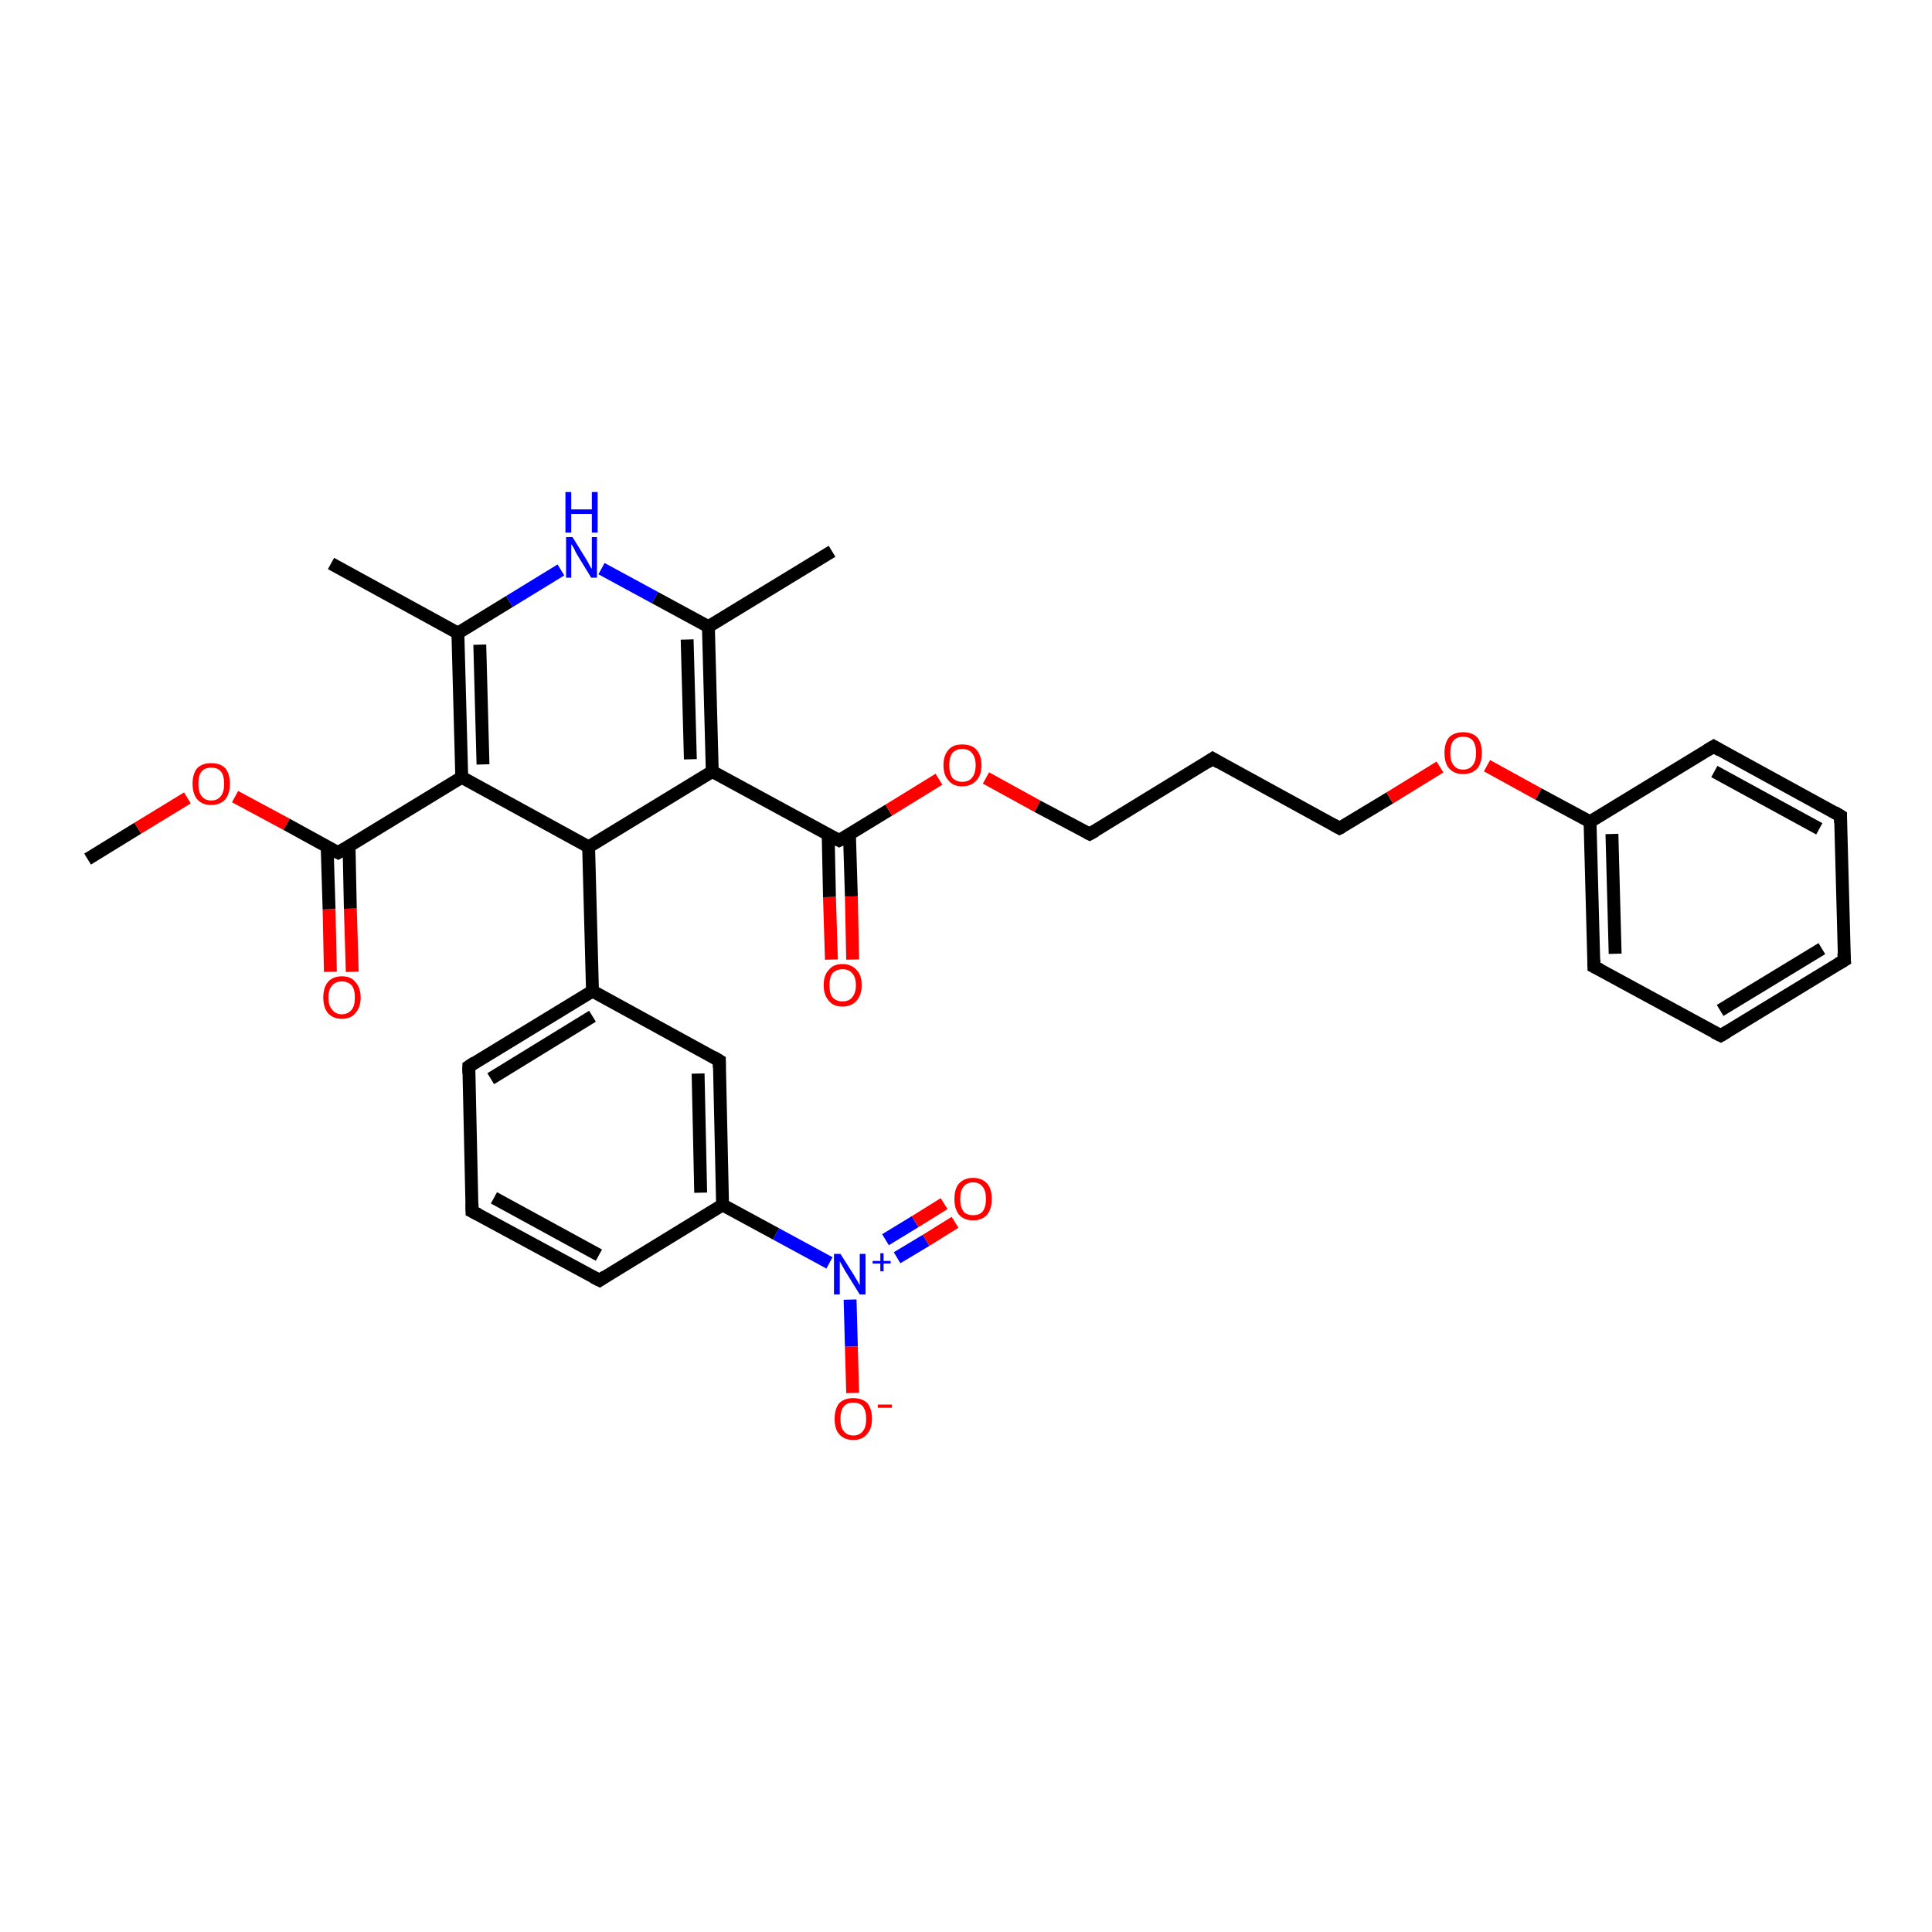 <?xml version='1.0' encoding='iso-8859-1'?>
<svg version='1.1' baseProfile='full'
              xmlns='http://www.w3.org/2000/svg'
                      xmlns:rdkit='http://www.rdkit.org/xml'
                      xmlns:xlink='http://www.w3.org/1999/xlink'
                  xml:space='preserve'
width='300px' height='300px' viewBox='0 0 300 300'>
<!-- END OF HEADER -->
<rect style='opacity:1.0;fill:#FFFFFF;stroke:none' width='300.0' height='300.0' x='0.0' y='0.0'> </rect>
<path class='bond-0 atom-0 atom-1' d='M 13.6,133.4 L 21.4,128.6' style='fill:none;fill-rule:evenodd;stroke:#000000;stroke-width:2.0px;stroke-linecap:butt;stroke-linejoin:miter;stroke-opacity:1' />
<path class='bond-0 atom-0 atom-1' d='M 21.4,128.6 L 29.1,123.9' style='fill:none;fill-rule:evenodd;stroke:#FF0000;stroke-width:2.0px;stroke-linecap:butt;stroke-linejoin:miter;stroke-opacity:1' />
<path class='bond-1 atom-1 atom-2' d='M 36.5,123.7 L 44.5,128.0' style='fill:none;fill-rule:evenodd;stroke:#FF0000;stroke-width:2.0px;stroke-linecap:butt;stroke-linejoin:miter;stroke-opacity:1' />
<path class='bond-1 atom-1 atom-2' d='M 44.5,128.0 L 52.5,132.4' style='fill:none;fill-rule:evenodd;stroke:#000000;stroke-width:2.0px;stroke-linecap:butt;stroke-linejoin:miter;stroke-opacity:1' />
<path class='bond-2 atom-2 atom-3' d='M 50.8,131.5 L 51.1,141.2' style='fill:none;fill-rule:evenodd;stroke:#000000;stroke-width:2.0px;stroke-linecap:butt;stroke-linejoin:miter;stroke-opacity:1' />
<path class='bond-2 atom-2 atom-3' d='M 51.1,141.2 L 51.3,150.9' style='fill:none;fill-rule:evenodd;stroke:#FF0000;stroke-width:2.0px;stroke-linecap:butt;stroke-linejoin:miter;stroke-opacity:1' />
<path class='bond-2 atom-2 atom-3' d='M 54.2,131.4 L 54.4,141.1' style='fill:none;fill-rule:evenodd;stroke:#000000;stroke-width:2.0px;stroke-linecap:butt;stroke-linejoin:miter;stroke-opacity:1' />
<path class='bond-2 atom-2 atom-3' d='M 54.4,141.1 L 54.7,150.9' style='fill:none;fill-rule:evenodd;stroke:#FF0000;stroke-width:2.0px;stroke-linecap:butt;stroke-linejoin:miter;stroke-opacity:1' />
<path class='bond-3 atom-2 atom-4' d='M 52.5,132.4 L 71.7,120.7' style='fill:none;fill-rule:evenodd;stroke:#000000;stroke-width:2.0px;stroke-linecap:butt;stroke-linejoin:miter;stroke-opacity:1' />
<path class='bond-4 atom-4 atom-5' d='M 71.7,120.7 L 71.1,98.3' style='fill:none;fill-rule:evenodd;stroke:#000000;stroke-width:2.0px;stroke-linecap:butt;stroke-linejoin:miter;stroke-opacity:1' />
<path class='bond-4 atom-4 atom-5' d='M 75.0,118.7 L 74.5,100.1' style='fill:none;fill-rule:evenodd;stroke:#000000;stroke-width:2.0px;stroke-linecap:butt;stroke-linejoin:miter;stroke-opacity:1' />
<path class='bond-5 atom-5 atom-6' d='M 71.1,98.3 L 51.4,87.5' style='fill:none;fill-rule:evenodd;stroke:#000000;stroke-width:2.0px;stroke-linecap:butt;stroke-linejoin:miter;stroke-opacity:1' />
<path class='bond-6 atom-5 atom-7' d='M 71.1,98.3 L 79.1,93.4' style='fill:none;fill-rule:evenodd;stroke:#000000;stroke-width:2.0px;stroke-linecap:butt;stroke-linejoin:miter;stroke-opacity:1' />
<path class='bond-6 atom-5 atom-7' d='M 79.1,93.4 L 87.1,88.5' style='fill:none;fill-rule:evenodd;stroke:#0000FF;stroke-width:2.0px;stroke-linecap:butt;stroke-linejoin:miter;stroke-opacity:1' />
<path class='bond-7 atom-7 atom-8' d='M 93.4,88.3 L 101.7,92.8' style='fill:none;fill-rule:evenodd;stroke:#0000FF;stroke-width:2.0px;stroke-linecap:butt;stroke-linejoin:miter;stroke-opacity:1' />
<path class='bond-7 atom-7 atom-8' d='M 101.7,92.8 L 110.0,97.3' style='fill:none;fill-rule:evenodd;stroke:#000000;stroke-width:2.0px;stroke-linecap:butt;stroke-linejoin:miter;stroke-opacity:1' />
<path class='bond-8 atom-8 atom-9' d='M 110.0,97.3 L 129.2,85.6' style='fill:none;fill-rule:evenodd;stroke:#000000;stroke-width:2.0px;stroke-linecap:butt;stroke-linejoin:miter;stroke-opacity:1' />
<path class='bond-9 atom-8 atom-10' d='M 110.0,97.3 L 110.6,119.8' style='fill:none;fill-rule:evenodd;stroke:#000000;stroke-width:2.0px;stroke-linecap:butt;stroke-linejoin:miter;stroke-opacity:1' />
<path class='bond-9 atom-8 atom-10' d='M 106.7,99.3 L 107.2,117.9' style='fill:none;fill-rule:evenodd;stroke:#000000;stroke-width:2.0px;stroke-linecap:butt;stroke-linejoin:miter;stroke-opacity:1' />
<path class='bond-10 atom-10 atom-11' d='M 110.6,119.8 L 130.3,130.5' style='fill:none;fill-rule:evenodd;stroke:#000000;stroke-width:2.0px;stroke-linecap:butt;stroke-linejoin:miter;stroke-opacity:1' />
<path class='bond-11 atom-11 atom-12' d='M 128.6,129.6 L 128.8,139.3' style='fill:none;fill-rule:evenodd;stroke:#000000;stroke-width:2.0px;stroke-linecap:butt;stroke-linejoin:miter;stroke-opacity:1' />
<path class='bond-11 atom-11 atom-12' d='M 128.8,139.3 L 129.1,149.0' style='fill:none;fill-rule:evenodd;stroke:#FF0000;stroke-width:2.0px;stroke-linecap:butt;stroke-linejoin:miter;stroke-opacity:1' />
<path class='bond-11 atom-11 atom-12' d='M 131.9,129.5 L 132.2,139.2' style='fill:none;fill-rule:evenodd;stroke:#000000;stroke-width:2.0px;stroke-linecap:butt;stroke-linejoin:miter;stroke-opacity:1' />
<path class='bond-11 atom-11 atom-12' d='M 132.2,139.2 L 132.4,149.0' style='fill:none;fill-rule:evenodd;stroke:#FF0000;stroke-width:2.0px;stroke-linecap:butt;stroke-linejoin:miter;stroke-opacity:1' />
<path class='bond-12 atom-11 atom-13' d='M 130.3,130.5 L 138.0,125.8' style='fill:none;fill-rule:evenodd;stroke:#000000;stroke-width:2.0px;stroke-linecap:butt;stroke-linejoin:miter;stroke-opacity:1' />
<path class='bond-12 atom-11 atom-13' d='M 138.0,125.8 L 145.8,121.0' style='fill:none;fill-rule:evenodd;stroke:#FF0000;stroke-width:2.0px;stroke-linecap:butt;stroke-linejoin:miter;stroke-opacity:1' />
<path class='bond-13 atom-13 atom-14' d='M 153.1,120.8 L 161.1,125.2' style='fill:none;fill-rule:evenodd;stroke:#FF0000;stroke-width:2.0px;stroke-linecap:butt;stroke-linejoin:miter;stroke-opacity:1' />
<path class='bond-13 atom-13 atom-14' d='M 161.1,125.2 L 169.2,129.5' style='fill:none;fill-rule:evenodd;stroke:#000000;stroke-width:2.0px;stroke-linecap:butt;stroke-linejoin:miter;stroke-opacity:1' />
<path class='bond-14 atom-14 atom-15' d='M 169.2,129.5 L 188.3,117.8' style='fill:none;fill-rule:evenodd;stroke:#000000;stroke-width:2.0px;stroke-linecap:butt;stroke-linejoin:miter;stroke-opacity:1' />
<path class='bond-15 atom-15 atom-16' d='M 188.3,117.8 L 208.0,128.6' style='fill:none;fill-rule:evenodd;stroke:#000000;stroke-width:2.0px;stroke-linecap:butt;stroke-linejoin:miter;stroke-opacity:1' />
<path class='bond-16 atom-16 atom-17' d='M 208.0,128.6 L 215.8,123.9' style='fill:none;fill-rule:evenodd;stroke:#000000;stroke-width:2.0px;stroke-linecap:butt;stroke-linejoin:miter;stroke-opacity:1' />
<path class='bond-16 atom-16 atom-17' d='M 215.8,123.9 L 223.6,119.1' style='fill:none;fill-rule:evenodd;stroke:#FF0000;stroke-width:2.0px;stroke-linecap:butt;stroke-linejoin:miter;stroke-opacity:1' />
<path class='bond-17 atom-17 atom-18' d='M 230.9,118.9 L 238.9,123.3' style='fill:none;fill-rule:evenodd;stroke:#FF0000;stroke-width:2.0px;stroke-linecap:butt;stroke-linejoin:miter;stroke-opacity:1' />
<path class='bond-17 atom-17 atom-18' d='M 238.9,123.3 L 246.9,127.6' style='fill:none;fill-rule:evenodd;stroke:#000000;stroke-width:2.0px;stroke-linecap:butt;stroke-linejoin:miter;stroke-opacity:1' />
<path class='bond-18 atom-18 atom-19' d='M 246.9,127.6 L 247.5,150.1' style='fill:none;fill-rule:evenodd;stroke:#000000;stroke-width:2.0px;stroke-linecap:butt;stroke-linejoin:miter;stroke-opacity:1' />
<path class='bond-18 atom-18 atom-19' d='M 250.3,129.5 L 250.8,148.1' style='fill:none;fill-rule:evenodd;stroke:#000000;stroke-width:2.0px;stroke-linecap:butt;stroke-linejoin:miter;stroke-opacity:1' />
<path class='bond-19 atom-19 atom-20' d='M 247.5,150.1 L 267.2,160.8' style='fill:none;fill-rule:evenodd;stroke:#000000;stroke-width:2.0px;stroke-linecap:butt;stroke-linejoin:miter;stroke-opacity:1' />
<path class='bond-20 atom-20 atom-21' d='M 267.2,160.8 L 286.4,149.1' style='fill:none;fill-rule:evenodd;stroke:#000000;stroke-width:2.0px;stroke-linecap:butt;stroke-linejoin:miter;stroke-opacity:1' />
<path class='bond-20 atom-20 atom-21' d='M 267.1,156.9 L 282.9,147.3' style='fill:none;fill-rule:evenodd;stroke:#000000;stroke-width:2.0px;stroke-linecap:butt;stroke-linejoin:miter;stroke-opacity:1' />
<path class='bond-21 atom-21 atom-22' d='M 286.4,149.1 L 285.8,126.7' style='fill:none;fill-rule:evenodd;stroke:#000000;stroke-width:2.0px;stroke-linecap:butt;stroke-linejoin:miter;stroke-opacity:1' />
<path class='bond-22 atom-22 atom-23' d='M 285.8,126.7 L 266.1,115.9' style='fill:none;fill-rule:evenodd;stroke:#000000;stroke-width:2.0px;stroke-linecap:butt;stroke-linejoin:miter;stroke-opacity:1' />
<path class='bond-22 atom-22 atom-23' d='M 282.5,128.7 L 266.2,119.8' style='fill:none;fill-rule:evenodd;stroke:#000000;stroke-width:2.0px;stroke-linecap:butt;stroke-linejoin:miter;stroke-opacity:1' />
<path class='bond-23 atom-10 atom-24' d='M 110.6,119.8 L 91.4,131.5' style='fill:none;fill-rule:evenodd;stroke:#000000;stroke-width:2.0px;stroke-linecap:butt;stroke-linejoin:miter;stroke-opacity:1' />
<path class='bond-24 atom-24 atom-25' d='M 91.4,131.5 L 92.0,153.9' style='fill:none;fill-rule:evenodd;stroke:#000000;stroke-width:2.0px;stroke-linecap:butt;stroke-linejoin:miter;stroke-opacity:1' />
<path class='bond-25 atom-25 atom-26' d='M 92.0,153.9 L 72.8,165.6' style='fill:none;fill-rule:evenodd;stroke:#000000;stroke-width:2.0px;stroke-linecap:butt;stroke-linejoin:miter;stroke-opacity:1' />
<path class='bond-25 atom-25 atom-26' d='M 92.0,157.8 L 76.2,167.5' style='fill:none;fill-rule:evenodd;stroke:#000000;stroke-width:2.0px;stroke-linecap:butt;stroke-linejoin:miter;stroke-opacity:1' />
<path class='bond-26 atom-26 atom-27' d='M 72.8,165.6 L 73.3,188.1' style='fill:none;fill-rule:evenodd;stroke:#000000;stroke-width:2.0px;stroke-linecap:butt;stroke-linejoin:miter;stroke-opacity:1' />
<path class='bond-27 atom-27 atom-28' d='M 73.3,188.1 L 93.1,198.8' style='fill:none;fill-rule:evenodd;stroke:#000000;stroke-width:2.0px;stroke-linecap:butt;stroke-linejoin:miter;stroke-opacity:1' />
<path class='bond-27 atom-27 atom-28' d='M 76.7,186.0 L 93.0,194.9' style='fill:none;fill-rule:evenodd;stroke:#000000;stroke-width:2.0px;stroke-linecap:butt;stroke-linejoin:miter;stroke-opacity:1' />
<path class='bond-28 atom-28 atom-29' d='M 93.1,198.8 L 112.2,187.1' style='fill:none;fill-rule:evenodd;stroke:#000000;stroke-width:2.0px;stroke-linecap:butt;stroke-linejoin:miter;stroke-opacity:1' />
<path class='bond-29 atom-29 atom-30' d='M 112.2,187.1 L 120.5,191.6' style='fill:none;fill-rule:evenodd;stroke:#000000;stroke-width:2.0px;stroke-linecap:butt;stroke-linejoin:miter;stroke-opacity:1' />
<path class='bond-29 atom-29 atom-30' d='M 120.5,191.6 L 128.8,196.1' style='fill:none;fill-rule:evenodd;stroke:#0000FF;stroke-width:2.0px;stroke-linecap:butt;stroke-linejoin:miter;stroke-opacity:1' />
<path class='bond-30 atom-30 atom-31' d='M 139.3,195.3 L 143.8,192.6' style='fill:none;fill-rule:evenodd;stroke:#0000FF;stroke-width:2.0px;stroke-linecap:butt;stroke-linejoin:miter;stroke-opacity:1' />
<path class='bond-30 atom-30 atom-31' d='M 143.8,192.6 L 148.3,189.8' style='fill:none;fill-rule:evenodd;stroke:#FF0000;stroke-width:2.0px;stroke-linecap:butt;stroke-linejoin:miter;stroke-opacity:1' />
<path class='bond-30 atom-30 atom-31' d='M 137.5,192.5 L 142.1,189.7' style='fill:none;fill-rule:evenodd;stroke:#0000FF;stroke-width:2.0px;stroke-linecap:butt;stroke-linejoin:miter;stroke-opacity:1' />
<path class='bond-30 atom-30 atom-31' d='M 142.1,189.7 L 146.6,186.9' style='fill:none;fill-rule:evenodd;stroke:#FF0000;stroke-width:2.0px;stroke-linecap:butt;stroke-linejoin:miter;stroke-opacity:1' />
<path class='bond-31 atom-30 atom-32' d='M 132.0,201.8 L 132.2,209.1' style='fill:none;fill-rule:evenodd;stroke:#0000FF;stroke-width:2.0px;stroke-linecap:butt;stroke-linejoin:miter;stroke-opacity:1' />
<path class='bond-31 atom-30 atom-32' d='M 132.2,209.1 L 132.4,216.3' style='fill:none;fill-rule:evenodd;stroke:#FF0000;stroke-width:2.0px;stroke-linecap:butt;stroke-linejoin:miter;stroke-opacity:1' />
<path class='bond-32 atom-29 atom-33' d='M 112.2,187.1 L 111.7,164.7' style='fill:none;fill-rule:evenodd;stroke:#000000;stroke-width:2.0px;stroke-linecap:butt;stroke-linejoin:miter;stroke-opacity:1' />
<path class='bond-32 atom-29 atom-33' d='M 108.8,185.2 L 108.4,166.7' style='fill:none;fill-rule:evenodd;stroke:#000000;stroke-width:2.0px;stroke-linecap:butt;stroke-linejoin:miter;stroke-opacity:1' />
<path class='bond-33 atom-24 atom-4' d='M 91.4,131.5 L 71.7,120.7' style='fill:none;fill-rule:evenodd;stroke:#000000;stroke-width:2.0px;stroke-linecap:butt;stroke-linejoin:miter;stroke-opacity:1' />
<path class='bond-34 atom-33 atom-25' d='M 111.7,164.7 L 92.0,153.9' style='fill:none;fill-rule:evenodd;stroke:#000000;stroke-width:2.0px;stroke-linecap:butt;stroke-linejoin:miter;stroke-opacity:1' />
<path class='bond-35 atom-23 atom-18' d='M 266.1,115.9 L 246.9,127.6' style='fill:none;fill-rule:evenodd;stroke:#000000;stroke-width:2.0px;stroke-linecap:butt;stroke-linejoin:miter;stroke-opacity:1' />
<path d='M 52.1,132.2 L 52.5,132.4 L 53.5,131.8' style='fill:none;stroke:#000000;stroke-width:2.0px;stroke-linecap:butt;stroke-linejoin:miter;stroke-opacity:1;' />
<path d='M 129.3,130.0 L 130.3,130.5 L 130.7,130.3' style='fill:none;stroke:#000000;stroke-width:2.0px;stroke-linecap:butt;stroke-linejoin:miter;stroke-opacity:1;' />
<path d='M 168.8,129.3 L 169.2,129.5 L 170.1,129.0' style='fill:none;stroke:#000000;stroke-width:2.0px;stroke-linecap:butt;stroke-linejoin:miter;stroke-opacity:1;' />
<path d='M 187.4,118.4 L 188.3,117.8 L 189.3,118.4' style='fill:none;stroke:#000000;stroke-width:2.0px;stroke-linecap:butt;stroke-linejoin:miter;stroke-opacity:1;' />
<path d='M 207.1,128.1 L 208.0,128.6 L 208.4,128.4' style='fill:none;stroke:#000000;stroke-width:2.0px;stroke-linecap:butt;stroke-linejoin:miter;stroke-opacity:1;' />
<path d='M 247.5,149.0 L 247.5,150.1 L 248.5,150.6' style='fill:none;stroke:#000000;stroke-width:2.0px;stroke-linecap:butt;stroke-linejoin:miter;stroke-opacity:1;' />
<path d='M 266.2,160.3 L 267.2,160.8 L 268.2,160.2' style='fill:none;stroke:#000000;stroke-width:2.0px;stroke-linecap:butt;stroke-linejoin:miter;stroke-opacity:1;' />
<path d='M 285.4,149.7 L 286.4,149.1 L 286.3,148.0' style='fill:none;stroke:#000000;stroke-width:2.0px;stroke-linecap:butt;stroke-linejoin:miter;stroke-opacity:1;' />
<path d='M 285.8,127.8 L 285.8,126.7 L 284.8,126.1' style='fill:none;stroke:#000000;stroke-width:2.0px;stroke-linecap:butt;stroke-linejoin:miter;stroke-opacity:1;' />
<path d='M 267.1,116.5 L 266.1,115.9 L 265.1,116.5' style='fill:none;stroke:#000000;stroke-width:2.0px;stroke-linecap:butt;stroke-linejoin:miter;stroke-opacity:1;' />
<path d='M 73.7,165.0 L 72.8,165.6 L 72.8,166.7' style='fill:none;stroke:#000000;stroke-width:2.0px;stroke-linecap:butt;stroke-linejoin:miter;stroke-opacity:1;' />
<path d='M 73.3,186.9 L 73.3,188.1 L 74.3,188.6' style='fill:none;stroke:#000000;stroke-width:2.0px;stroke-linecap:butt;stroke-linejoin:miter;stroke-opacity:1;' />
<path d='M 92.1,198.3 L 93.1,198.8 L 94.0,198.2' style='fill:none;stroke:#000000;stroke-width:2.0px;stroke-linecap:butt;stroke-linejoin:miter;stroke-opacity:1;' />
<path d='M 111.7,165.8 L 111.7,164.7 L 110.7,164.1' style='fill:none;stroke:#000000;stroke-width:2.0px;stroke-linecap:butt;stroke-linejoin:miter;stroke-opacity:1;' />
<path class='atom-1' d='M 29.9 121.7
Q 29.9 120.2, 30.6 119.3
Q 31.4 118.5, 32.8 118.5
Q 34.2 118.5, 35.0 119.3
Q 35.7 120.2, 35.7 121.7
Q 35.7 123.2, 35.0 124.1
Q 34.2 125.0, 32.8 125.0
Q 31.4 125.0, 30.6 124.1
Q 29.9 123.2, 29.9 121.7
M 32.8 124.3
Q 33.8 124.3, 34.3 123.6
Q 34.8 123.0, 34.8 121.7
Q 34.8 120.4, 34.3 119.8
Q 33.8 119.2, 32.8 119.2
Q 31.8 119.2, 31.3 119.8
Q 30.8 120.4, 30.8 121.7
Q 30.8 123.0, 31.3 123.6
Q 31.8 124.3, 32.8 124.3
' fill='#FF0000'/>
<path class='atom-3' d='M 50.2 154.9
Q 50.2 153.4, 50.9 152.5
Q 51.7 151.6, 53.1 151.6
Q 54.5 151.6, 55.2 152.5
Q 56.0 153.4, 56.0 154.9
Q 56.0 156.4, 55.2 157.3
Q 54.5 158.2, 53.1 158.2
Q 51.7 158.2, 50.9 157.3
Q 50.2 156.4, 50.2 154.9
M 53.1 157.5
Q 54.0 157.5, 54.6 156.8
Q 55.1 156.2, 55.1 154.9
Q 55.1 153.6, 54.6 153.0
Q 54.0 152.4, 53.1 152.4
Q 52.1 152.4, 51.6 153.0
Q 51.0 153.6, 51.0 154.9
Q 51.0 156.2, 51.6 156.8
Q 52.1 157.5, 53.1 157.5
' fill='#FF0000'/>
<path class='atom-7' d='M 88.9 83.4
L 91.0 86.8
Q 91.2 87.1, 91.5 87.7
Q 91.8 88.3, 91.9 88.3
L 91.9 83.4
L 92.7 83.4
L 92.7 89.7
L 91.8 89.7
L 89.6 86.1
Q 89.3 85.6, 89.1 85.1
Q 88.8 84.6, 88.7 84.5
L 88.7 89.7
L 87.9 89.7
L 87.9 83.4
L 88.9 83.4
' fill='#0000FF'/>
<path class='atom-7' d='M 87.8 76.4
L 88.7 76.4
L 88.7 79.1
L 91.9 79.1
L 91.9 76.4
L 92.8 76.4
L 92.8 82.7
L 91.9 82.7
L 91.9 79.8
L 88.7 79.8
L 88.7 82.7
L 87.8 82.7
L 87.8 76.4
' fill='#0000FF'/>
<path class='atom-12' d='M 127.9 153.0
Q 127.9 151.4, 128.7 150.6
Q 129.4 149.7, 130.8 149.7
Q 132.2 149.7, 133.0 150.6
Q 133.8 151.4, 133.8 153.0
Q 133.8 154.5, 133.0 155.4
Q 132.2 156.3, 130.8 156.3
Q 129.4 156.3, 128.7 155.4
Q 127.9 154.5, 127.9 153.0
M 130.8 155.5
Q 131.8 155.5, 132.3 154.9
Q 132.9 154.2, 132.9 153.0
Q 132.9 151.7, 132.3 151.1
Q 131.8 150.5, 130.8 150.5
Q 129.9 150.5, 129.3 151.1
Q 128.8 151.7, 128.8 153.0
Q 128.8 154.3, 129.3 154.9
Q 129.9 155.5, 130.8 155.5
' fill='#FF0000'/>
<path class='atom-13' d='M 146.5 118.8
Q 146.5 117.3, 147.3 116.4
Q 148.0 115.6, 149.4 115.6
Q 150.9 115.6, 151.6 116.4
Q 152.4 117.3, 152.4 118.8
Q 152.4 120.4, 151.6 121.2
Q 150.8 122.1, 149.4 122.1
Q 148.0 122.1, 147.3 121.2
Q 146.5 120.4, 146.5 118.8
M 149.4 121.4
Q 150.4 121.4, 150.9 120.8
Q 151.5 120.1, 151.5 118.8
Q 151.5 117.6, 150.9 116.9
Q 150.4 116.3, 149.4 116.3
Q 148.5 116.3, 147.9 116.9
Q 147.4 117.6, 147.4 118.8
Q 147.4 120.1, 147.9 120.8
Q 148.5 121.4, 149.4 121.4
' fill='#FF0000'/>
<path class='atom-17' d='M 224.3 116.9
Q 224.3 115.4, 225.0 114.5
Q 225.8 113.7, 227.2 113.7
Q 228.6 113.7, 229.4 114.5
Q 230.1 115.4, 230.1 116.9
Q 230.1 118.5, 229.4 119.3
Q 228.6 120.2, 227.2 120.2
Q 225.8 120.2, 225.0 119.3
Q 224.3 118.5, 224.3 116.9
M 227.2 119.5
Q 228.2 119.5, 228.7 118.8
Q 229.2 118.2, 229.2 116.9
Q 229.2 115.7, 228.7 115.0
Q 228.2 114.4, 227.2 114.4
Q 226.2 114.4, 225.7 115.0
Q 225.2 115.6, 225.2 116.9
Q 225.2 118.2, 225.7 118.8
Q 226.2 119.5, 227.2 119.5
' fill='#FF0000'/>
<path class='atom-30' d='M 130.5 194.7
L 132.6 198.0
Q 132.8 198.4, 133.2 199.0
Q 133.5 199.6, 133.5 199.6
L 133.5 194.7
L 134.4 194.7
L 134.4 201.0
L 133.5 201.0
L 131.2 197.3
Q 131.0 196.9, 130.7 196.4
Q 130.4 195.9, 130.4 195.8
L 130.4 201.0
L 129.5 201.0
L 129.5 194.7
L 130.5 194.7
' fill='#0000FF'/>
<path class='atom-30' d='M 135.5 195.8
L 136.7 195.8
L 136.7 194.6
L 137.2 194.6
L 137.2 195.8
L 138.3 195.8
L 138.3 196.2
L 137.2 196.2
L 137.2 197.4
L 136.7 197.4
L 136.7 196.2
L 135.5 196.2
L 135.5 195.8
' fill='#0000FF'/>
<path class='atom-31' d='M 148.2 186.2
Q 148.2 184.6, 148.9 183.8
Q 149.7 182.9, 151.1 182.9
Q 152.5 182.9, 153.3 183.8
Q 154.0 184.6, 154.0 186.2
Q 154.0 187.7, 153.3 188.6
Q 152.5 189.5, 151.1 189.5
Q 149.7 189.5, 148.9 188.6
Q 148.2 187.7, 148.2 186.2
M 151.1 188.7
Q 152.1 188.7, 152.6 188.1
Q 153.1 187.4, 153.1 186.2
Q 153.1 184.9, 152.6 184.3
Q 152.1 183.6, 151.1 183.6
Q 150.1 183.6, 149.6 184.3
Q 149.1 184.9, 149.1 186.2
Q 149.1 187.4, 149.6 188.1
Q 150.1 188.7, 151.1 188.7
' fill='#FF0000'/>
<path class='atom-32' d='M 129.6 220.3
Q 129.6 218.8, 130.3 217.9
Q 131.1 217.1, 132.5 217.1
Q 133.9 217.1, 134.7 217.9
Q 135.4 218.8, 135.4 220.3
Q 135.4 221.9, 134.6 222.7
Q 133.9 223.6, 132.5 223.6
Q 131.1 223.6, 130.3 222.7
Q 129.6 221.9, 129.6 220.3
M 132.5 222.9
Q 133.5 222.9, 134.0 222.2
Q 134.5 221.6, 134.5 220.3
Q 134.5 219.1, 134.0 218.4
Q 133.5 217.8, 132.5 217.8
Q 131.5 217.8, 131.0 218.4
Q 130.5 219.1, 130.5 220.3
Q 130.5 221.6, 131.0 222.2
Q 131.5 222.9, 132.5 222.9
' fill='#FF0000'/>
<path class='atom-32' d='M 136.3 218.1
L 138.5 218.1
L 138.5 218.6
L 136.3 218.6
L 136.3 218.1
' fill='#FF0000'/>
</svg>

